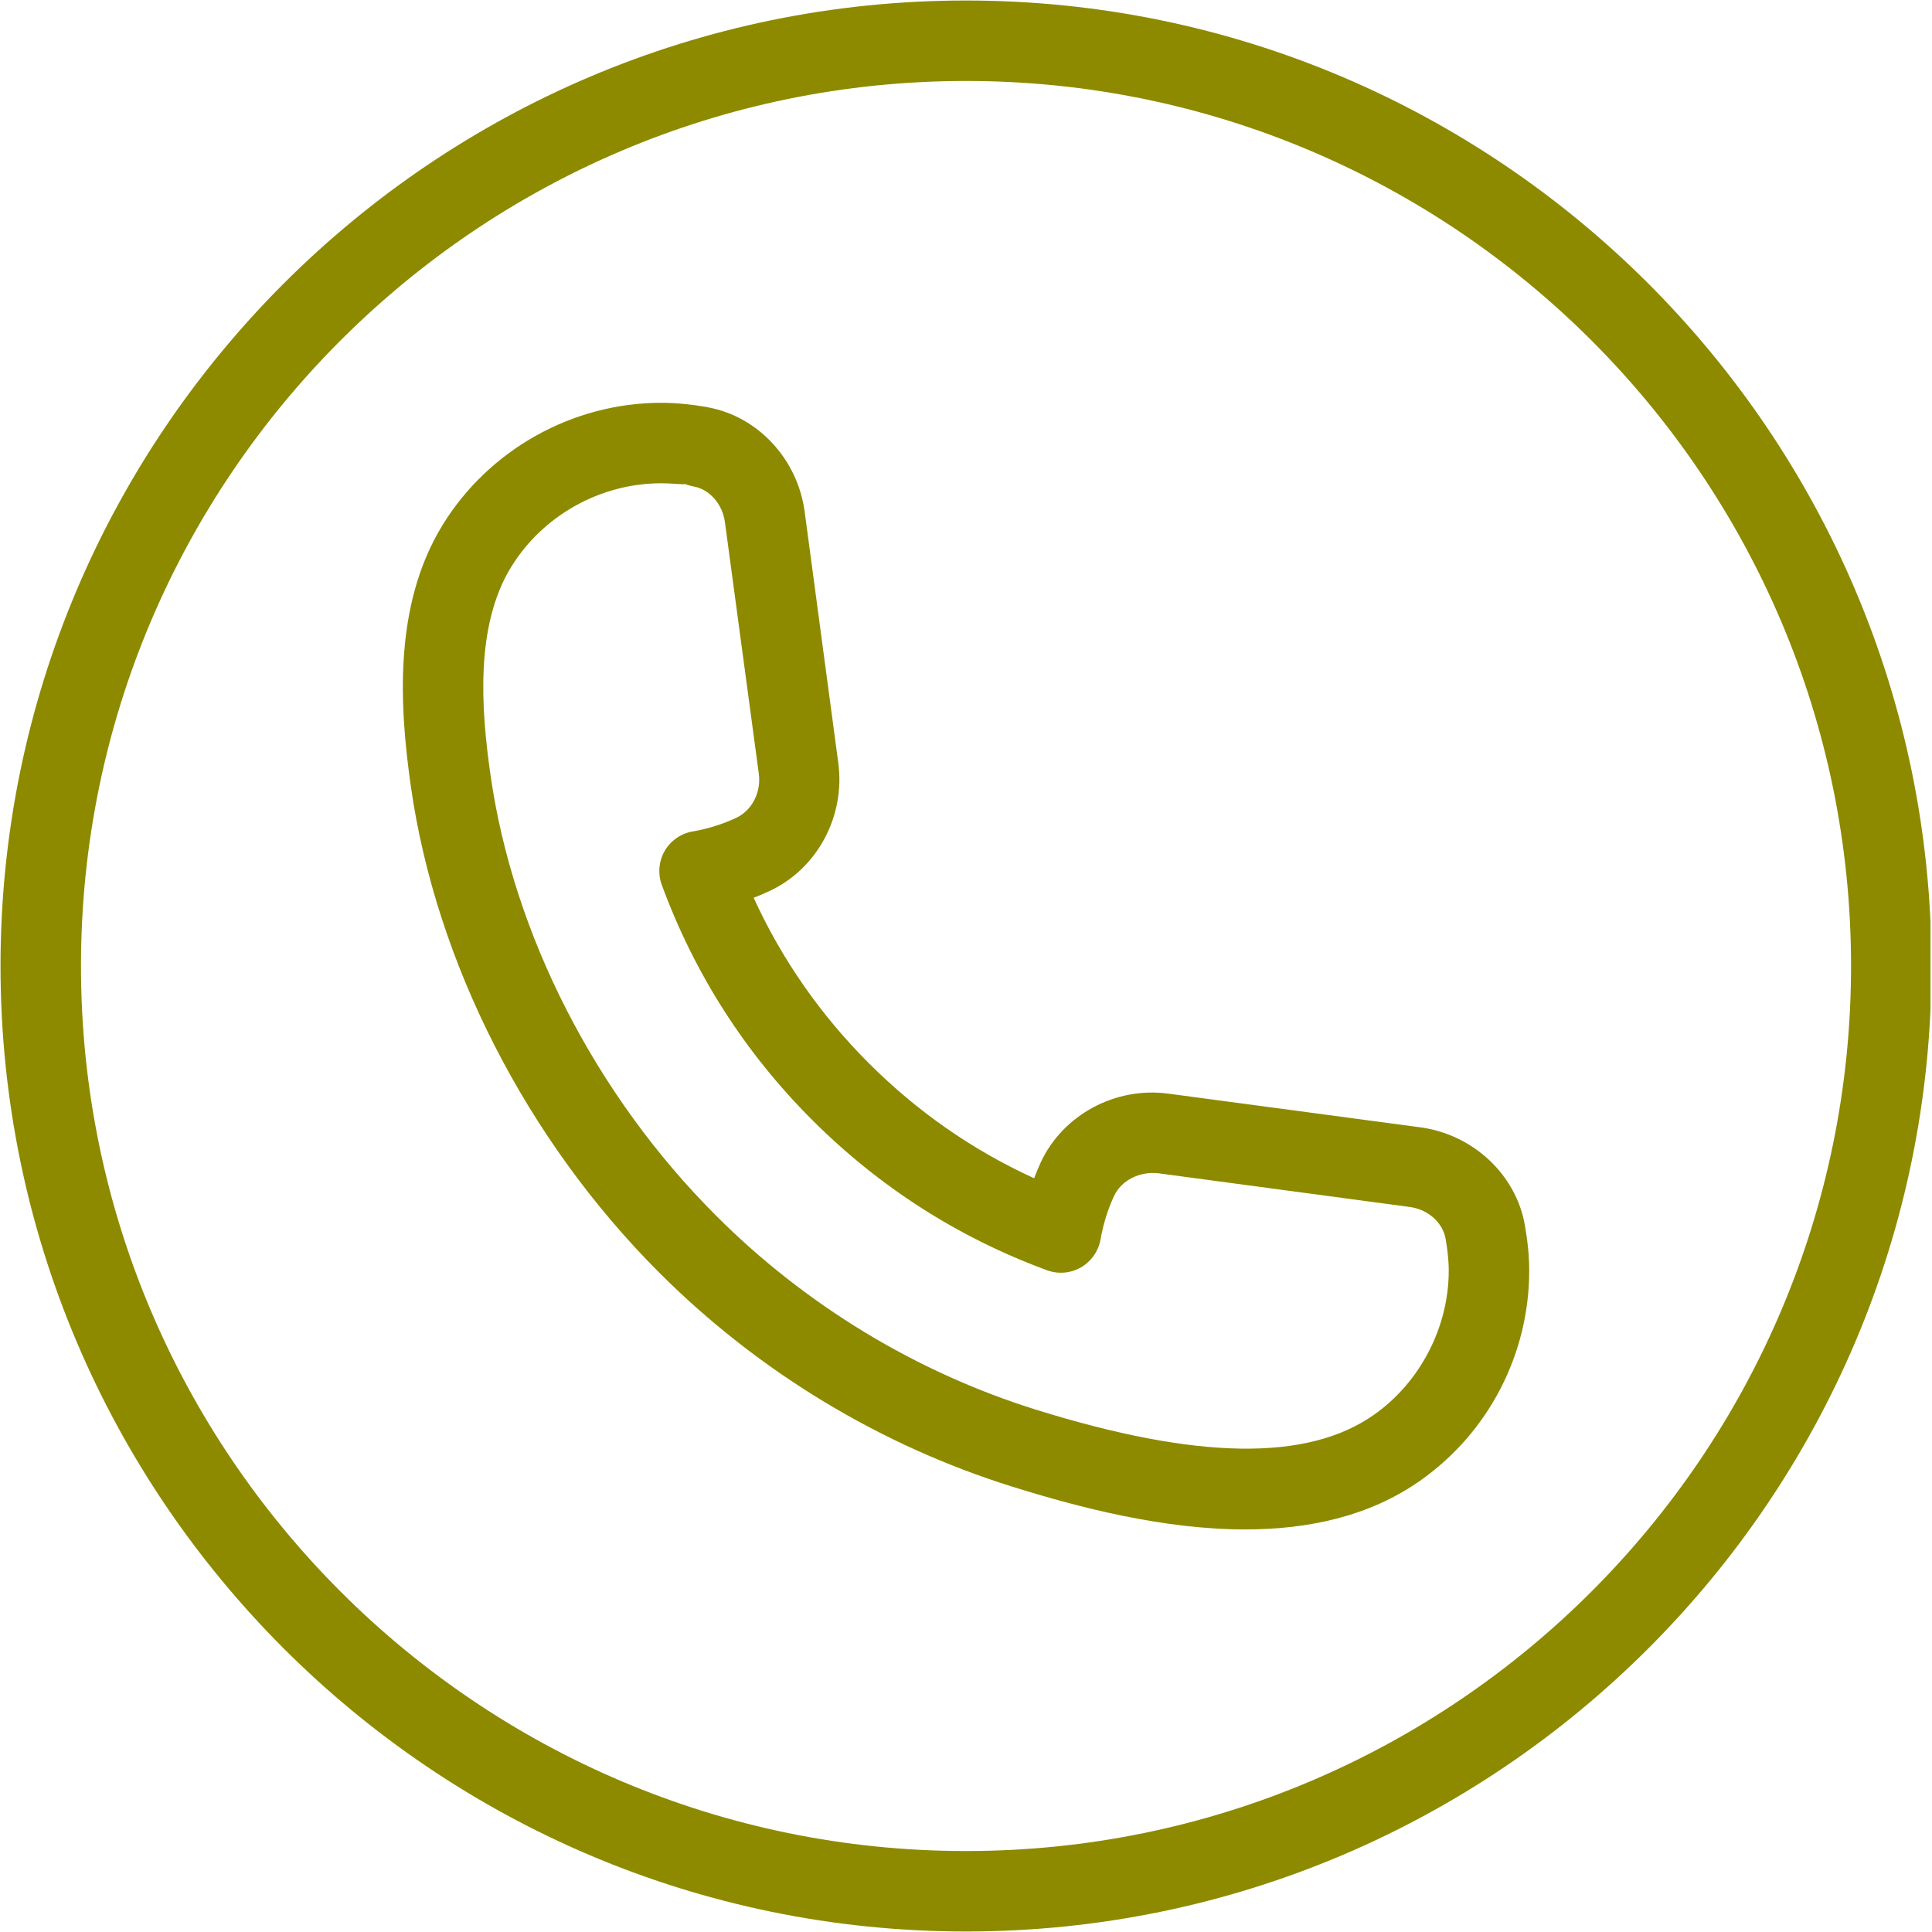 <?xml version="1.0" encoding="UTF-8"?>
<svg xmlns="http://www.w3.org/2000/svg" xmlns:xlink="http://www.w3.org/1999/xlink" width="300" zoomAndPan="magnify" viewBox="0 0 224.88 225" height="300" preserveAspectRatio="xMidYMid meet" version="1.0">
  <defs>
    <clipPath id="19d45bfbc8">
      <path d="M 0 0.059 L 224.762 0.059 L 224.762 224.938 L 0 224.938 Z M 0 0.059 " clip-rule="nonzero"></path>
    </clipPath>
  </defs>
  <g clip-path="url(#19d45bfbc8)">
    <path fill="#8d8a00" d="M 112.441 224.941 C 50.438 224.941 0 174.5 0 112.5 C 0 50.5 50.438 0.059 112.441 0.059 C 174.441 0.059 224.879 50.5 224.879 112.5 C 224.879 174.5 174.441 224.941 112.441 224.941 Z M 112.441 9.43 C 55.609 9.43 9.371 55.672 9.371 112.5 C 9.371 169.328 55.609 215.57 112.441 215.57 C 169.27 215.57 215.512 169.328 215.512 112.5 C 215.512 55.672 169.27 9.43 112.441 9.43 Z M 112.441 9.43 " fill-opacity="1" fill-rule="nonzero"></path>
  </g>
  <path fill="#8d8a00" d="M 144.953 178.117 C 135.434 178.117 125.641 175.578 117.82 173.133 C 102.434 168.328 88.219 159.715 76.723 148.219 C 61.262 132.758 50.711 112.105 47.785 91.566 C 46.477 82.348 45.707 70.551 51.48 61.145 C 56.875 52.363 66.629 46.91 76.945 46.91 C 78.746 46.91 80.488 47.105 82.164 47.387 C 82.25 47.406 82.344 47.414 82.43 47.445 C 88.238 48.523 92.84 53.496 93.652 59.598 L 97.57 88.879 C 98.395 95.062 95.113 101.18 89.578 103.758 C 88.969 104.039 88.352 104.312 87.711 104.555 C 90.984 111.715 95.473 118.168 101.113 123.809 C 106.754 129.449 113.207 133.949 120.375 137.219 C 120.609 136.59 120.883 135.961 121.152 135.352 C 123.738 129.816 129.867 126.516 136.051 127.371 L 165.332 131.285 C 171.48 132.102 176.492 136.785 177.523 142.672 C 177.832 144.422 178.031 146.176 178.031 147.984 C 178.031 157.719 173.281 166.863 165.316 172.449 C 159.363 176.629 152.242 178.117 144.953 178.117 Z M 76.945 56.281 C 69.871 56.281 63.164 60.02 59.461 66.043 C 55.254 72.902 55.969 82.582 57.062 90.246 C 59.707 108.809 69.281 127.531 83.348 141.586 C 93.773 152.012 106.66 159.828 120.609 164.176 C 139.332 170.012 152.195 170.219 159.938 164.773 C 165.316 161.008 168.66 154.562 168.66 147.984 C 168.66 146.699 168.5 145.48 168.305 144.312 C 167.965 142.363 166.242 140.844 164.105 140.562 L 134.824 136.637 C 132.688 136.402 130.535 137.434 129.68 139.289 C 128.949 140.855 128.426 142.559 128.105 144.348 C 127.863 145.715 127.027 146.898 125.828 147.602 C 124.629 148.285 123.18 148.414 121.887 147.938 C 111.539 144.133 102.34 138.238 94.523 130.426 C 86.711 122.621 80.816 113.41 77.012 103.055 C 76.535 101.754 76.656 100.309 77.348 99.102 C 78.043 97.902 79.234 97.066 80.602 96.832 C 82.383 96.523 84.086 95.988 85.652 95.258 C 87.508 94.398 88.602 92.289 88.312 90.113 L 84.367 60.832 C 84.086 58.688 82.559 56.965 80.668 56.645 C 80.348 56.578 80.027 56.496 79.73 56.375 C 79.449 56.449 78.223 56.281 76.945 56.281 Z M 76.945 56.281 " fill-opacity="1" fill-rule="nonzero"></path>
</svg>
